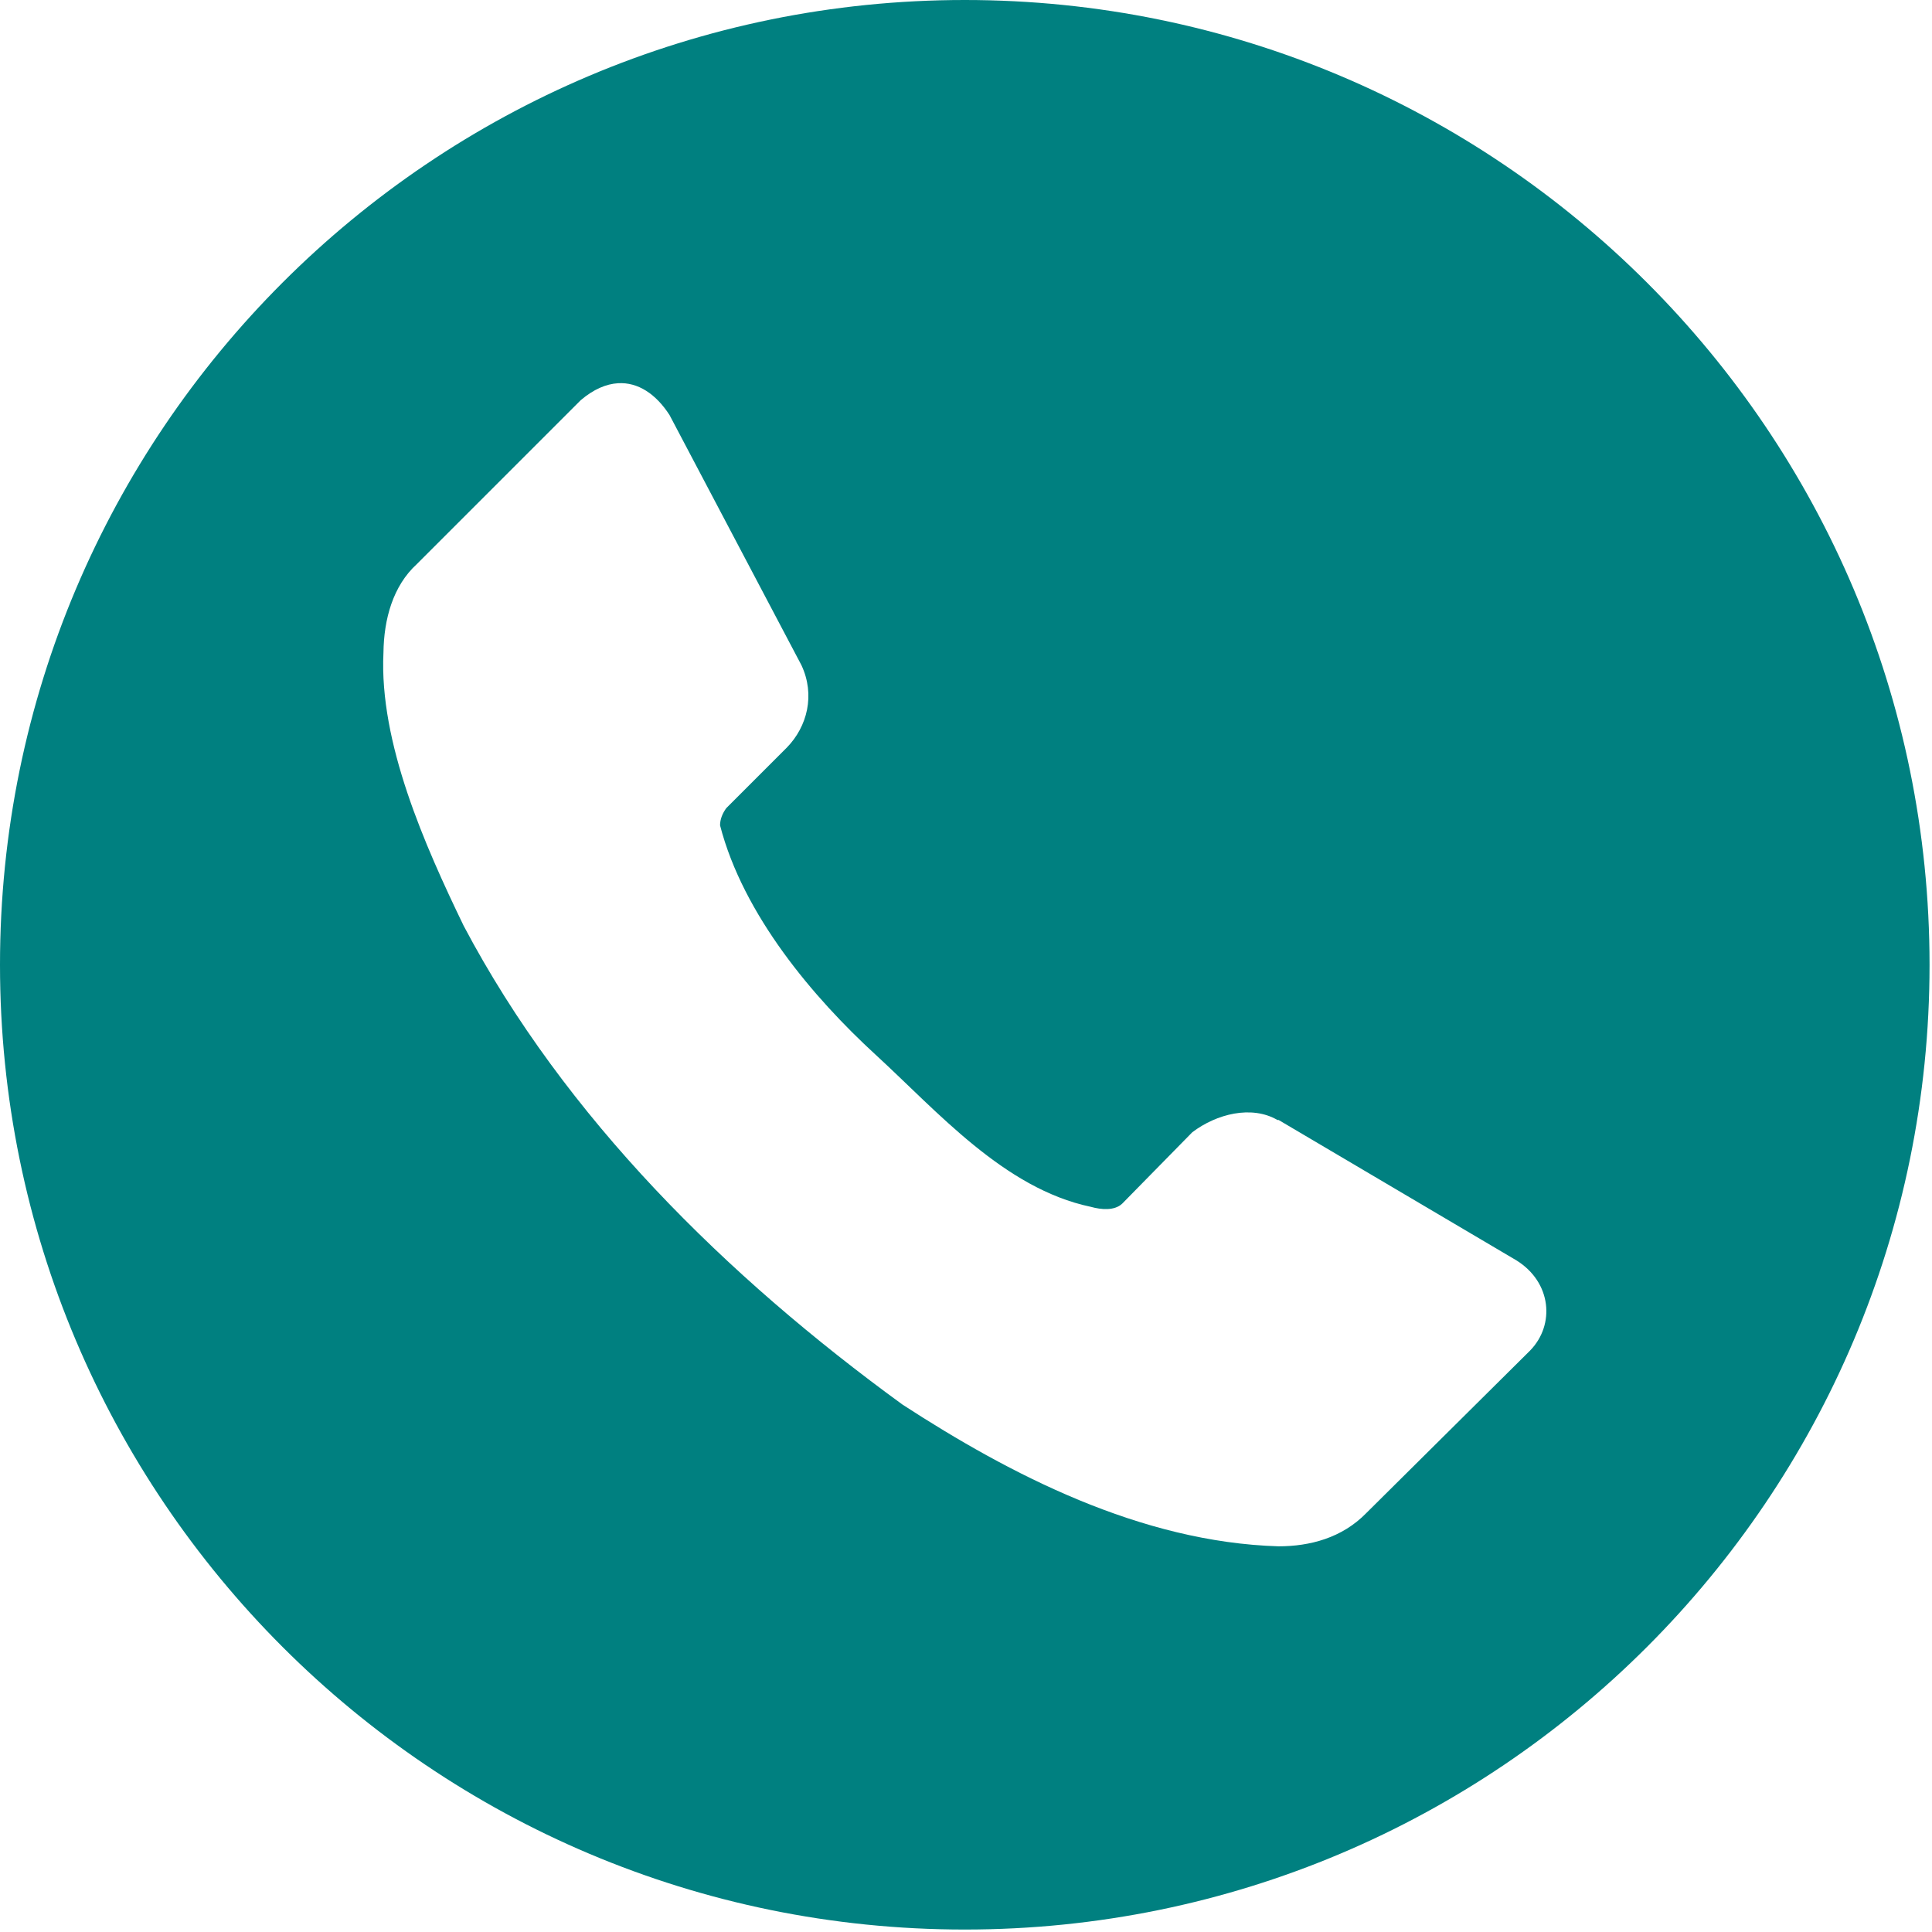 <?xml version="1.0" encoding="UTF-8"?> <svg xmlns="http://www.w3.org/2000/svg" width="118" height="118" viewBox="0 0 118 118" fill="none"> <g clip-path="url(#clip0_0_12)"> <path d="M58.925 0C26.382 0 0 26.382 0 58.925C0 91.468 26.382 117.85 58.925 117.85C91.468 117.85 117.85 91.468 117.85 58.925C117.85 26.382 91.468 0 58.925 0ZM37.749 23.406C38.963 23.334 40.06 24.06 40.892 25.348L48.948 40.626C49.797 42.436 49.315 44.375 48.049 45.668L44.359 49.358C44.132 49.67 43.982 50.022 43.978 50.408C45.393 55.886 49.686 60.939 53.473 64.413C57.26 67.888 61.33 72.592 66.614 73.707C67.267 73.889 68.067 73.954 68.535 73.52L72.822 69.153C74.302 68.032 76.442 67.488 78.022 68.405H78.094L92.631 76.987C94.765 78.324 94.986 80.909 93.458 82.482L83.446 92.416C81.967 93.932 80.003 94.442 78.094 94.444C69.654 94.191 61.678 90.048 55.127 85.791C44.374 77.968 34.511 68.266 28.319 56.544C25.944 51.629 23.154 45.357 23.42 39.871C23.444 37.807 24.003 35.785 25.456 34.455L35.469 24.442C36.249 23.778 37.02 23.449 37.749 23.406Z" fill="#008080"></path> </g> <defs> <clipPath id="clip0_0_12"> <rect width="117.85" height="117.85" fill="white"></rect> </clipPath> </defs> </svg> 